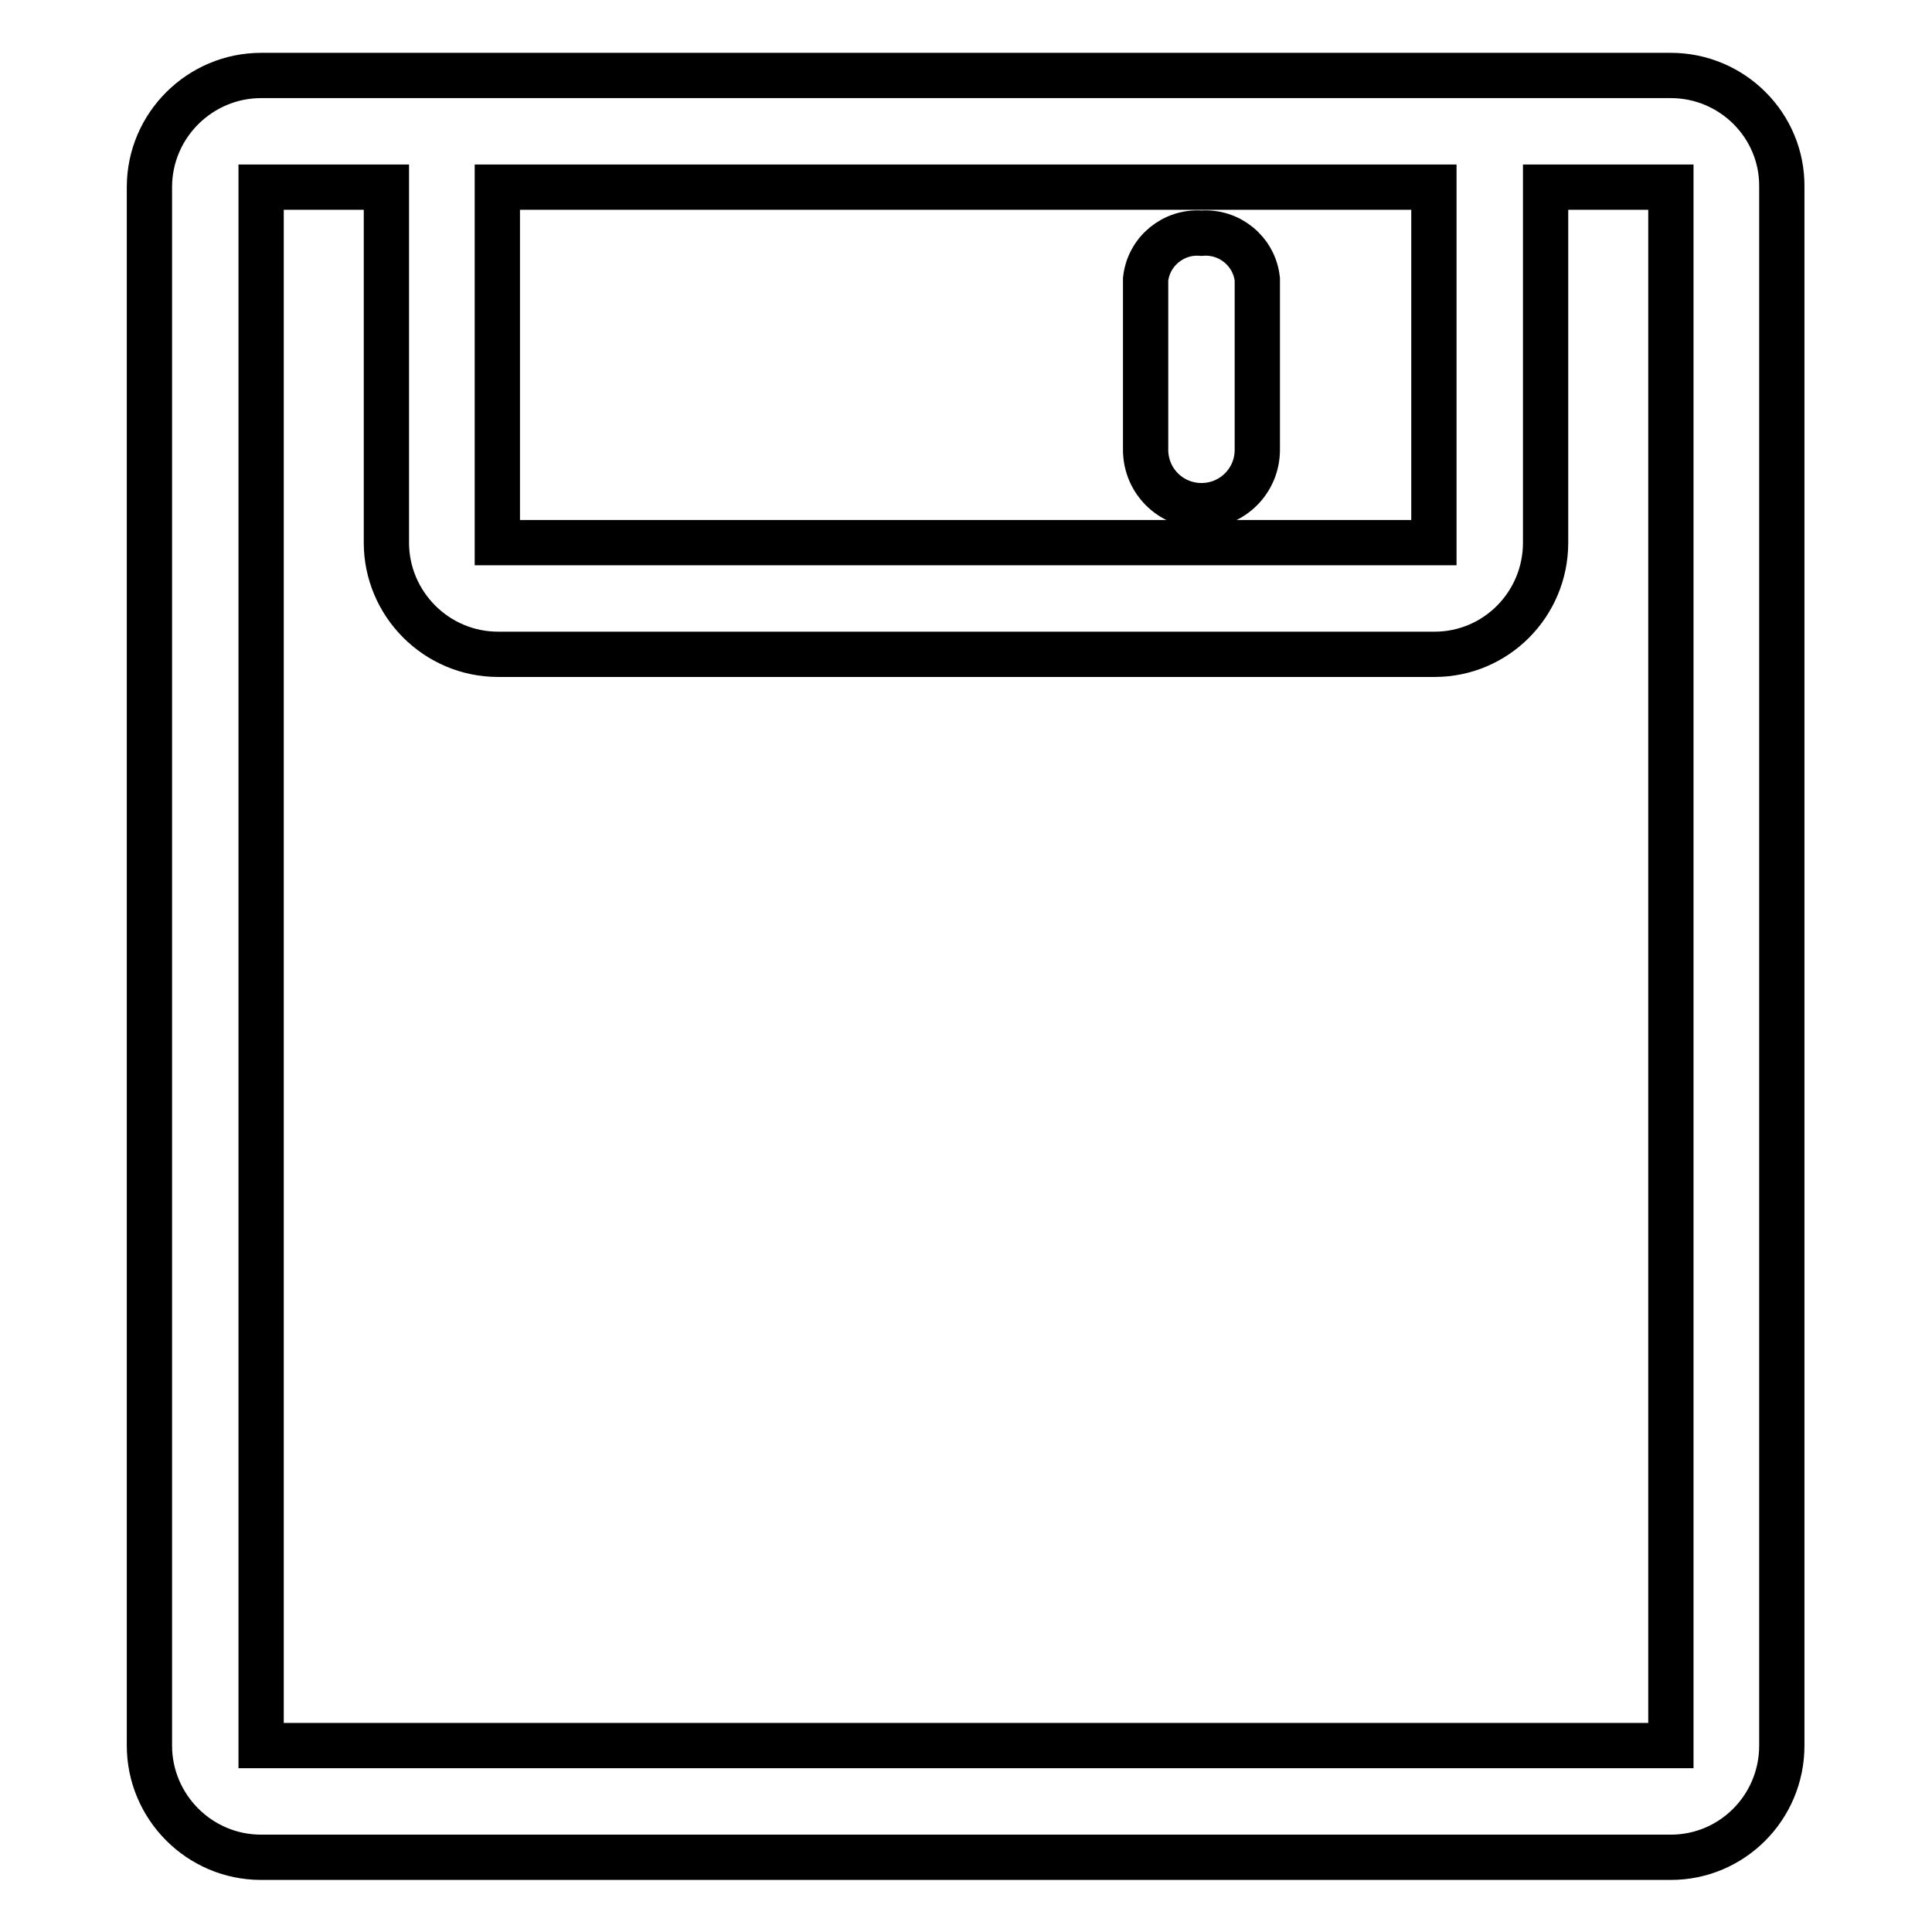 <?xml version="1.0" encoding="utf-8"?>
<!-- Svg Vector Icons : http://www.onlinewebfonts.com/icon -->
<!DOCTYPE svg PUBLIC "-//W3C//DTD SVG 1.1//EN" "http://www.w3.org/Graphics/SVG/1.1/DTD/svg11.dtd">
<svg version="1.1" xmlns="http://www.w3.org/2000/svg" xmlns:xlink="http://www.w3.org/1999/xlink" x="0px" y="0px" viewBox="0 0 256 256" enable-background="new 0 0 256 256" xml:space="preserve">
<g> <path stroke-width="6" fill-opacity="0" stroke="#000000"  d="M221.4,10H34.6c-8.1,0-14.8,6.6-14.8,14.8v206.5c0,8.1,6.6,14.8,14.8,14.8h186.8c8.1,0,14.7-6.6,14.7-14.8 V24.8C236.2,16.6,229.5,10,221.4,10z M65.9,24.8h124.1v47.1H65.9V24.8z M221.4,231.3H34.6V24.8h16.6v47.1c0,8.1,6.6,14.8,14.8,14.8 h124.1c8.1,0,14.7-6.6,14.7-14.8V24.8h16.6V231.3z"/> <path stroke-width="6" fill-opacity="0" stroke="#000000"  d="M159.2,30.9c-3.7-0.3-7,2.4-7.4,6.1v22.6c0,4.1,3.3,7.4,7.4,7.4c4.1,0,7.4-3.3,7.4-7.4V37 C166.2,33.3,162.9,30.6,159.2,30.9z"/></g>
</svg>